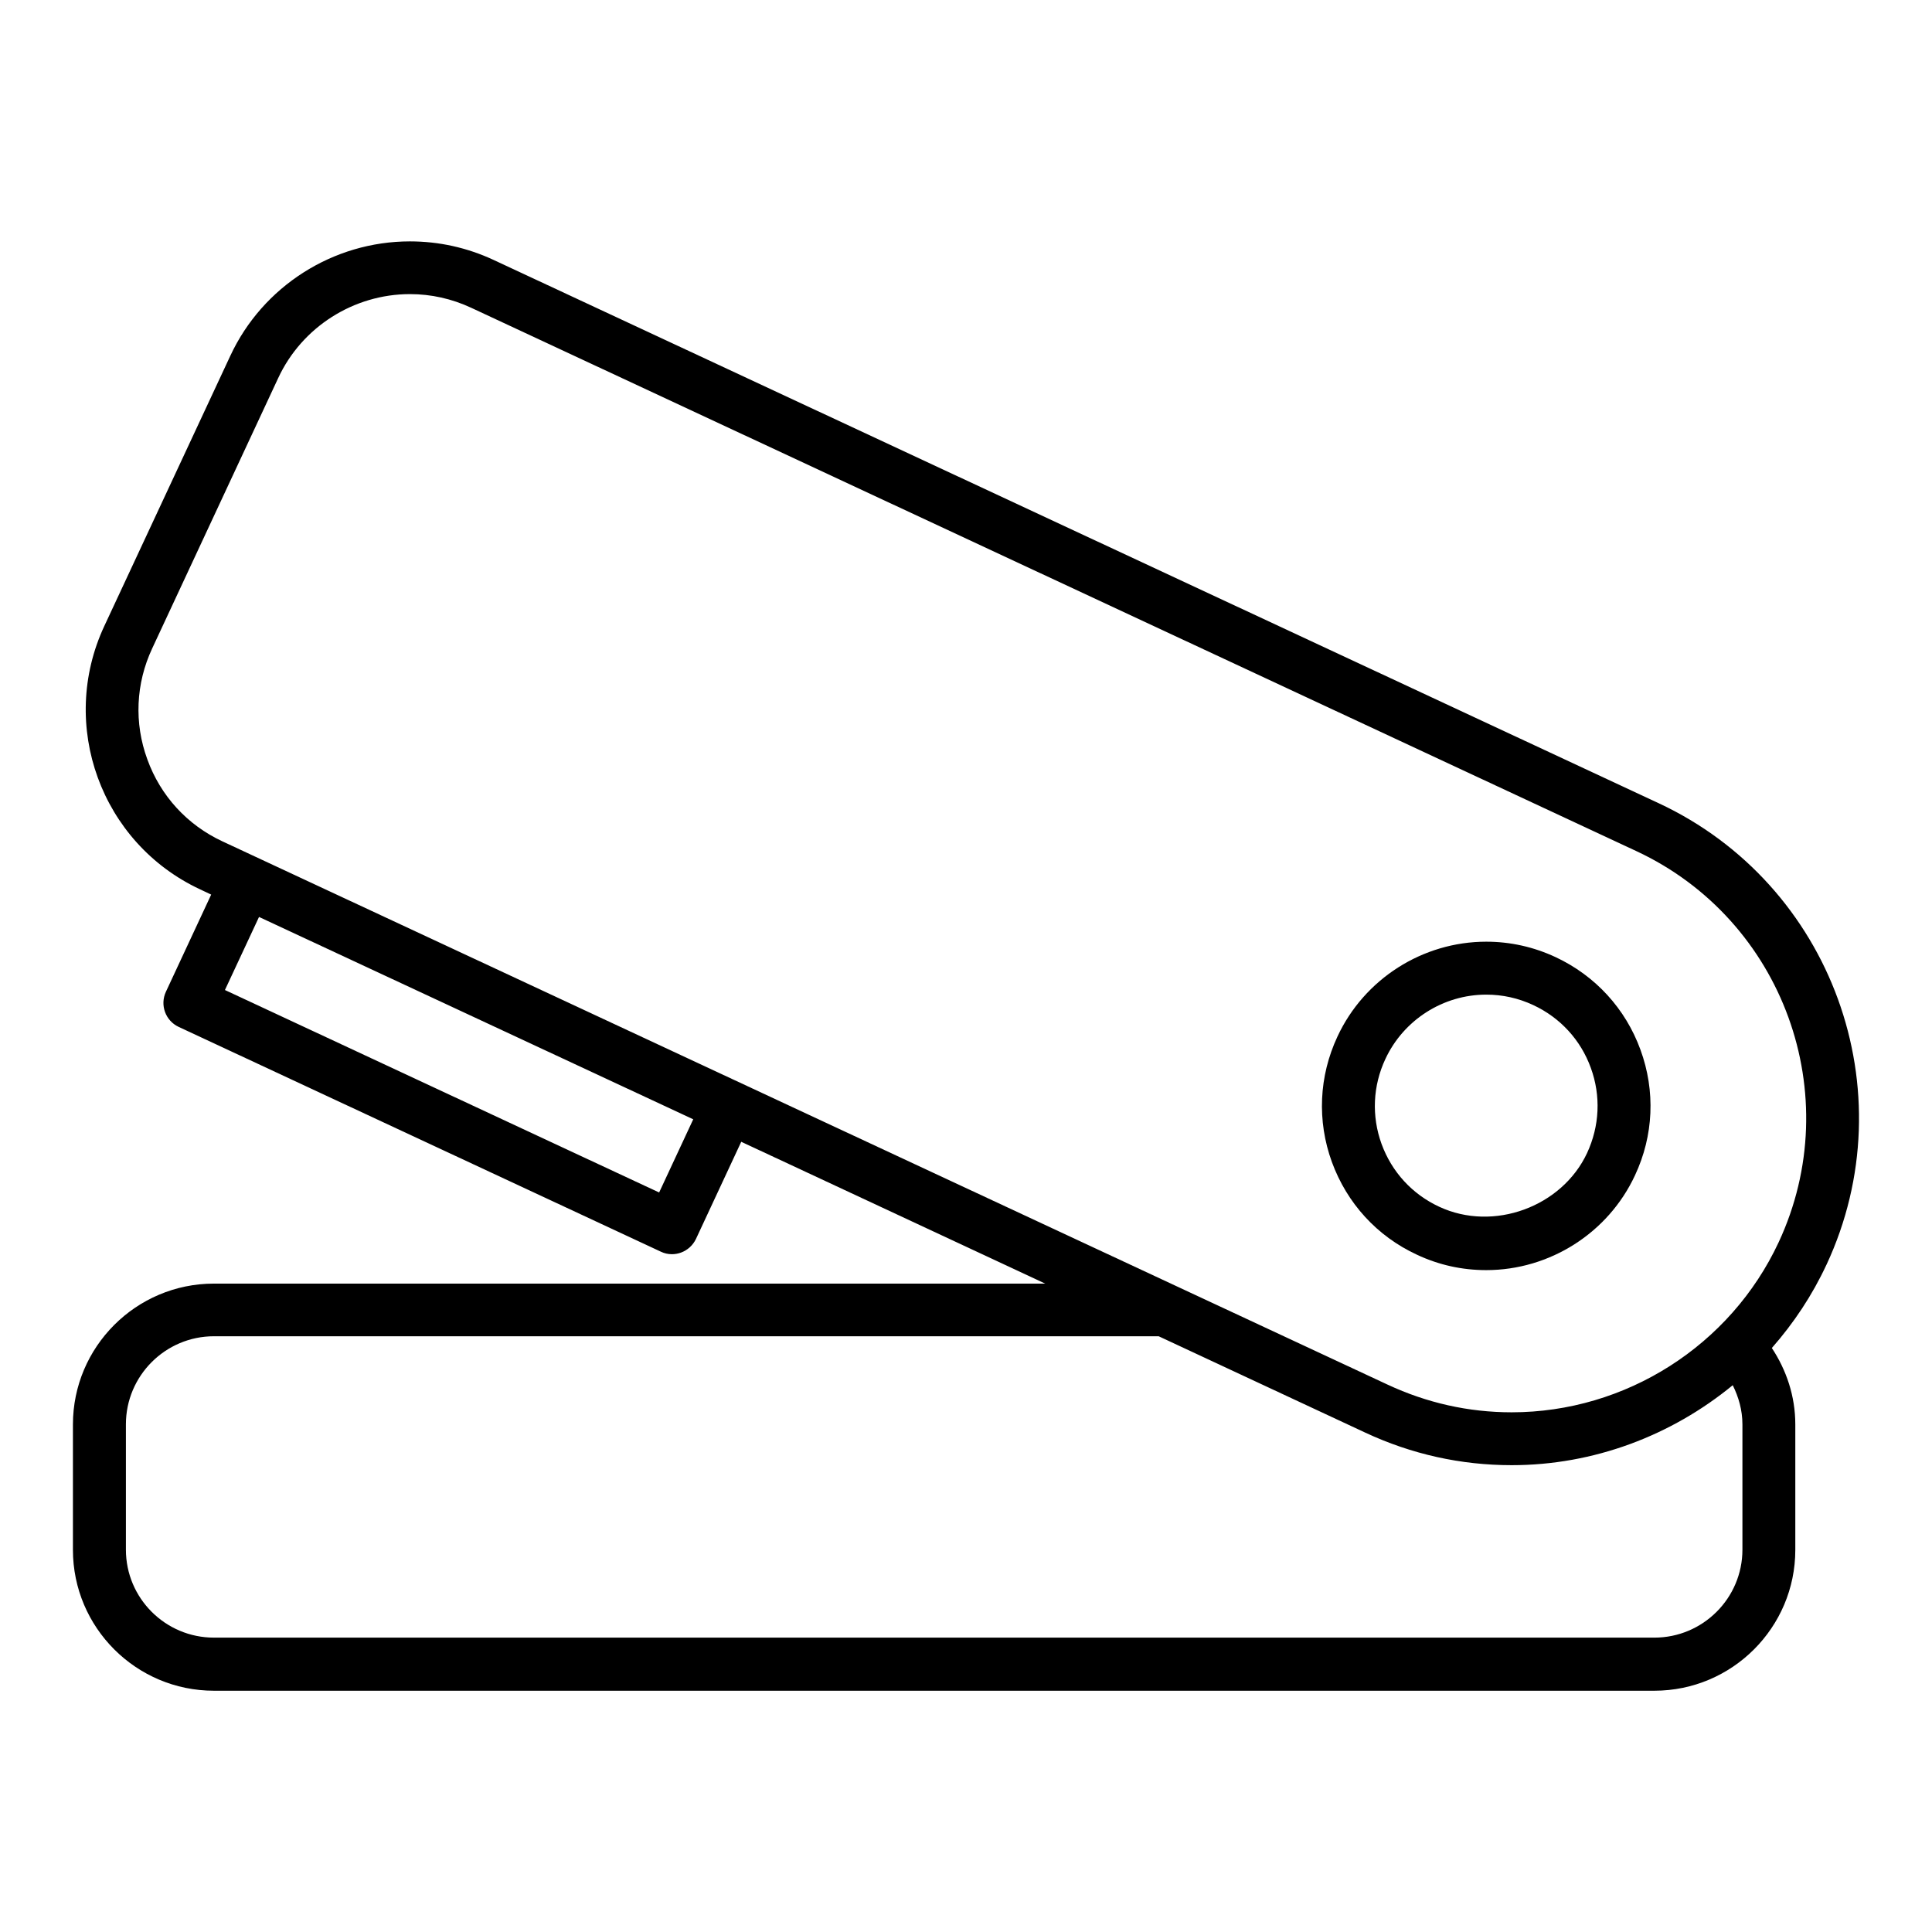 <?xml version="1.0" encoding="UTF-8"?>
<!-- Uploaded to: ICON Repo, www.svgrepo.com, Generator: ICON Repo Mixer Tools -->
<svg fill="#000000" width="800px" height="800px" version="1.1" viewBox="144 144 512 512" xmlns="http://www.w3.org/2000/svg">
 <g>
  <path d="m628.05 479.14c21.426-46.004 1.48-100.86-44.523-122.3l-308.73-143.96c-7.004-3.258-14.484-4.91-22.168-4.91-20.355 0-39.031 11.902-47.594 30.324l-33.395 71.621c-12.234 26.23-0.867 57.527 25.395 69.777l2.93 1.387-11.996 25.742c-1.637 3.512-0.125 7.684 3.387 9.32l127.76 59.559c0.93 0.457 1.938 0.676 2.961 0.676 0.836 0 1.637-0.156 2.394-0.426 1.746-0.645 3.164-1.938 3.969-3.621l11.996-25.742 80.562 37.582h-220.31c-20.609 0-37.359 16.75-37.359 37.328v33.234c0 20.578 16.75 37.328 37.359 37.328h381.73c20.609 0 37.359-16.75 37.359-37.328v-33.234c0-7.512-2.363-14.422-6.219-20.262 5.793-6.582 10.707-13.965 14.484-22.09zm-445-133.89c-3.543-9.652-3.07-20.105 1.289-29.426l33.395-71.652c6.266-13.492 19.996-22.23 34.906-22.23 5.621 0 11.098 1.227 16.23 3.621l308.76 143.98c38.996 18.168 55.906 64.691 37.723 103.69-12.77 27.363-40.523 45.043-70.754 45.043-11.414 0-22.484-2.488-32.906-7.352l-308.76-143.96c-9.305-4.332-16.391-12.047-19.883-21.711zm135.63 114.77-115.07-53.656 9.035-19.363 115.07 53.625zm287.08 61.434v33.234c0 12.848-10.484 23.301-23.332 23.301h-381.73c-12.879 0-23.332-10.453-23.332-23.301v-33.234c0-12.848 10.453-23.332 23.332-23.332h250.36l54.711 25.52c12.297 5.746 25.363 8.645 38.84 8.645 21.742 0 42.336-7.84 58.582-21.191 1.559 3.133 2.566 6.609 2.566 10.359z"/>
  <path d="m519.48 476.5c5.809 2.738 11.996 4.094 18.391 4.094 16.816 0 32.324-9.84 39.422-25.129 4.93-10.516 5.449-22.324 1.449-33.266-3.969-10.91-11.965-19.617-22.484-24.547-5.809-2.707-11.996-4.094-18.391-4.094-16.848 0-32.324 9.871-39.422 25.129-4.93 10.547-5.449 22.355-1.48 33.266 4 10.926 11.965 19.664 22.516 24.547zm-8.328-51.879c4.832-10.359 15.32-17.035 26.719-17.035 4.328 0 8.516 0.93 12.453 2.769 7.133 3.32 12.578 9.227 15.258 16.641 2.707 7.414 2.332 15.414-0.992 22.578-6.644 14.234-24.781 20.941-39.172 14.234-7.164-3.32-12.578-9.227-15.289-16.641-2.676-7.383-2.332-15.398 1.023-22.547z"/>
 </g>
</svg>
